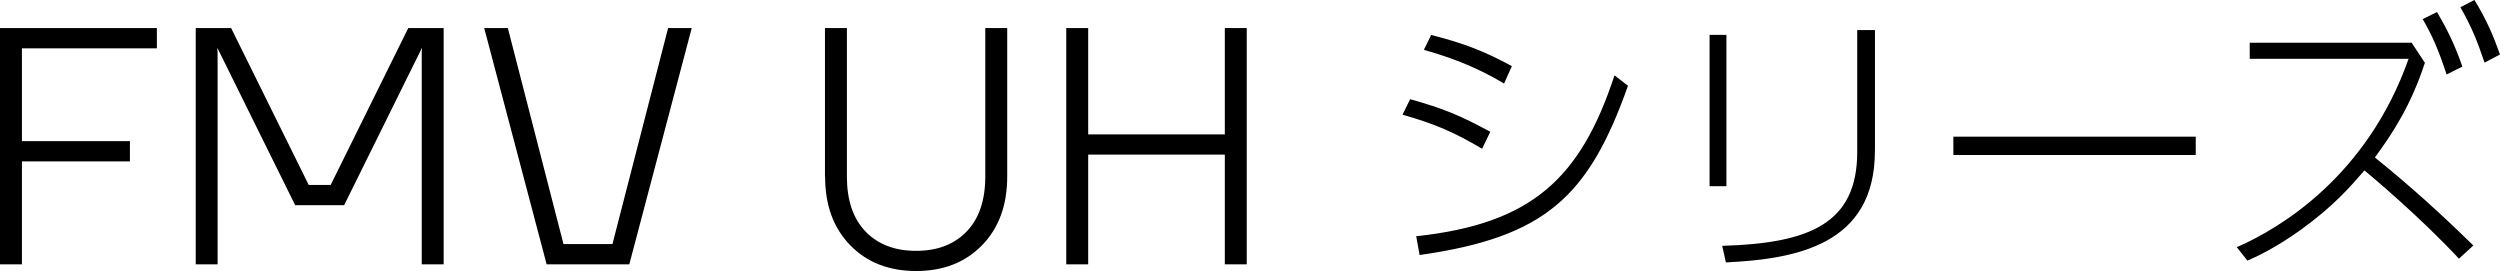 <svg data-name="レイヤー 2" xmlns="http://www.w3.org/2000/svg" viewBox="0 0 369.26 40.04"><g data-name="レイヤー 4"><path d="M0 39.04V4.15h23.17v2.99H3.24v13.71h15.95v2.99H3.24v15.2H0ZM28.91 39.04V4.15h5.23L45.6 27.32h3.24L60.3 4.15h5.23v34.89h-3.24V7.64l.05-.5h-.05L50.83 30.31H43.6L32.14 7.14l-.05.05.05.45v31.4H28.9ZM71.52 4.15h3.49l8.22 31.9h7.23l8.22-31.9h3.49l-9.22 34.89H80.74L71.52 4.15ZM121.85 26.08V4.15h3.24v21.93c0 3.49.91 6.19 2.74 8.1 1.83 1.91 4.32 2.87 7.48 2.87s5.65-.96 7.48-2.87c1.83-1.91 2.74-4.61 2.74-8.1V4.15h3.24v21.93c0 4.22-1.24 7.6-3.71 10.14-2.48 2.54-5.72 3.81-9.74 3.81s-7.27-1.27-9.74-3.81c-2.48-2.54-3.71-5.92-3.71-10.14ZM157.49 39.04V4.15h3.24v15.7h20.18V4.15h3.24v34.89h-3.24v-16.2h-20.18v16.2h-3.24ZM218.91 21.97c-4.15-2.45-6.94-3.66-11.75-5.03l1.12-2.29c4.9 1.37 7.43 2.41 11.84 4.82l-1.2 2.49Zm-9.72 12.92c17.15-1.83 24.3-8.64 29.28-23.76l1.99 1.54c-5.81 16.36-12.17 22.35-30.78 25l-.5-2.78Zm12.96-22.55c-4.53-2.74-8.68-4.07-11.84-4.98l1.08-2.2c4.86 1.25 7.81 2.37 11.92 4.61l-1.16 2.58ZM255 27.5h-2.49V5.15H255V27.5Zm21.93-5.19c0 13.91-11.71 15.95-22.01 16.45l-.54-2.45c12.88-.37 19.94-3.28 19.94-13.87v-18h2.62V22.3ZM324.32 20.19v2.7h-35.8v-2.7h35.8ZM358.17 9.26c-2.04 6.23-4.65 10.26-7.39 14 5.07 4.07 9.84 8.39 14.54 13l-2.12 1.95c-5.69-6.11-12.71-12-13.96-13.04-2.16 2.49-4.61 5.32-9.39 8.76-3.7 2.66-6.48 3.95-7.89 4.57l-1.58-1.99c6.6-2.87 19.31-10.63 25.38-27.83h-23.47V6.31h23.92l1.95 2.95Zm1.79-7.48c1.29 2.2 2.58 4.65 3.74 8.06L361.37 11c-1.16-3.53-2.08-5.69-3.53-8.18l2.12-1.04Zm5.52-1.79c1.83 2.99 2.78 5.27 3.78 8.06l-2.28 1.2c-1.08-3.2-1.91-5.27-3.57-8.18l2.08-1.08Z"/></g></svg>